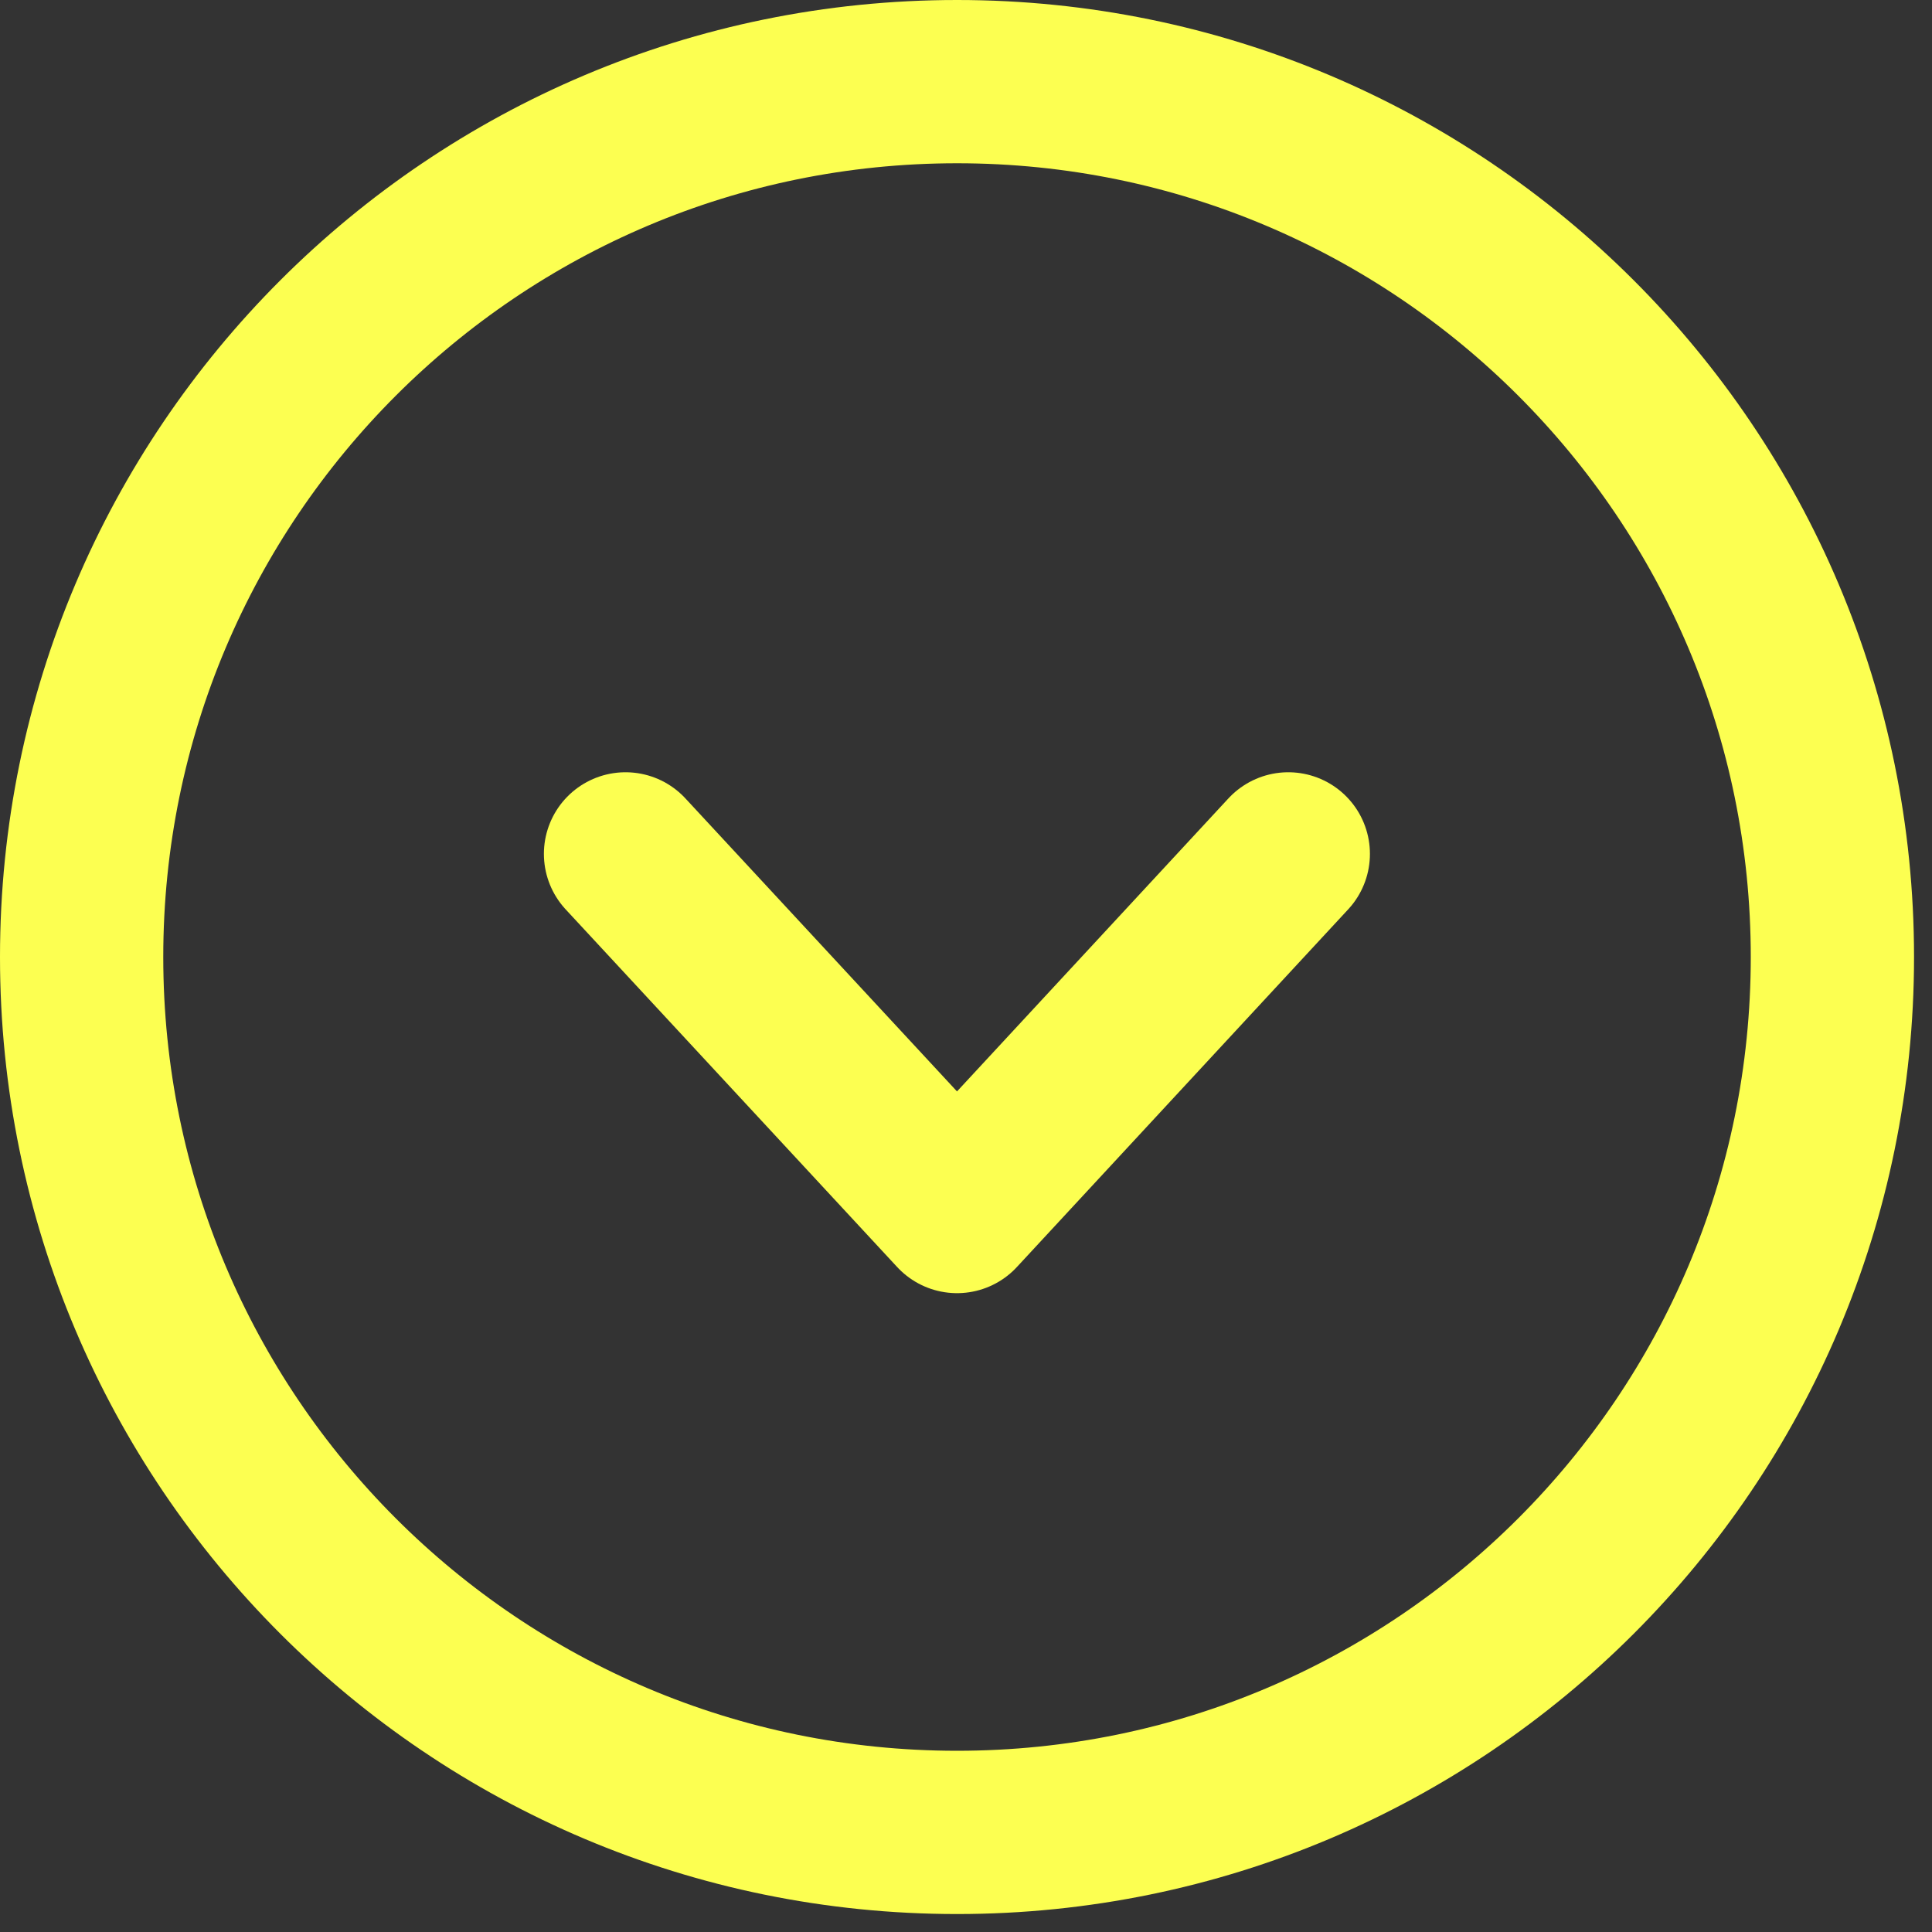 <svg width="71" height="71" viewBox="0 0 71 71" fill="none" xmlns="http://www.w3.org/2000/svg">
<rect x="0" y="0" width="71" height="71" fill="#333333" stroke="none"/>
<path d="M35.17 67.34C52.937 67.34 67.34 52.937 67.34 35.17C67.34 17.403 52.937 3 35.17 3C17.403 3 3 17.403 3 35.17C3 52.937 17.403 67.34 35.17 67.34Z" stroke="#FCFF51" stroke-width="6" stroke-linecap="round" stroke-linejoin="round"/>
<path d="M22.988 31.38L35.17 44.523L47.344 31.38" stroke="#FCFF51" stroke-width="6" stroke-linecap="round" stroke-linejoin="round"/>
</svg>
